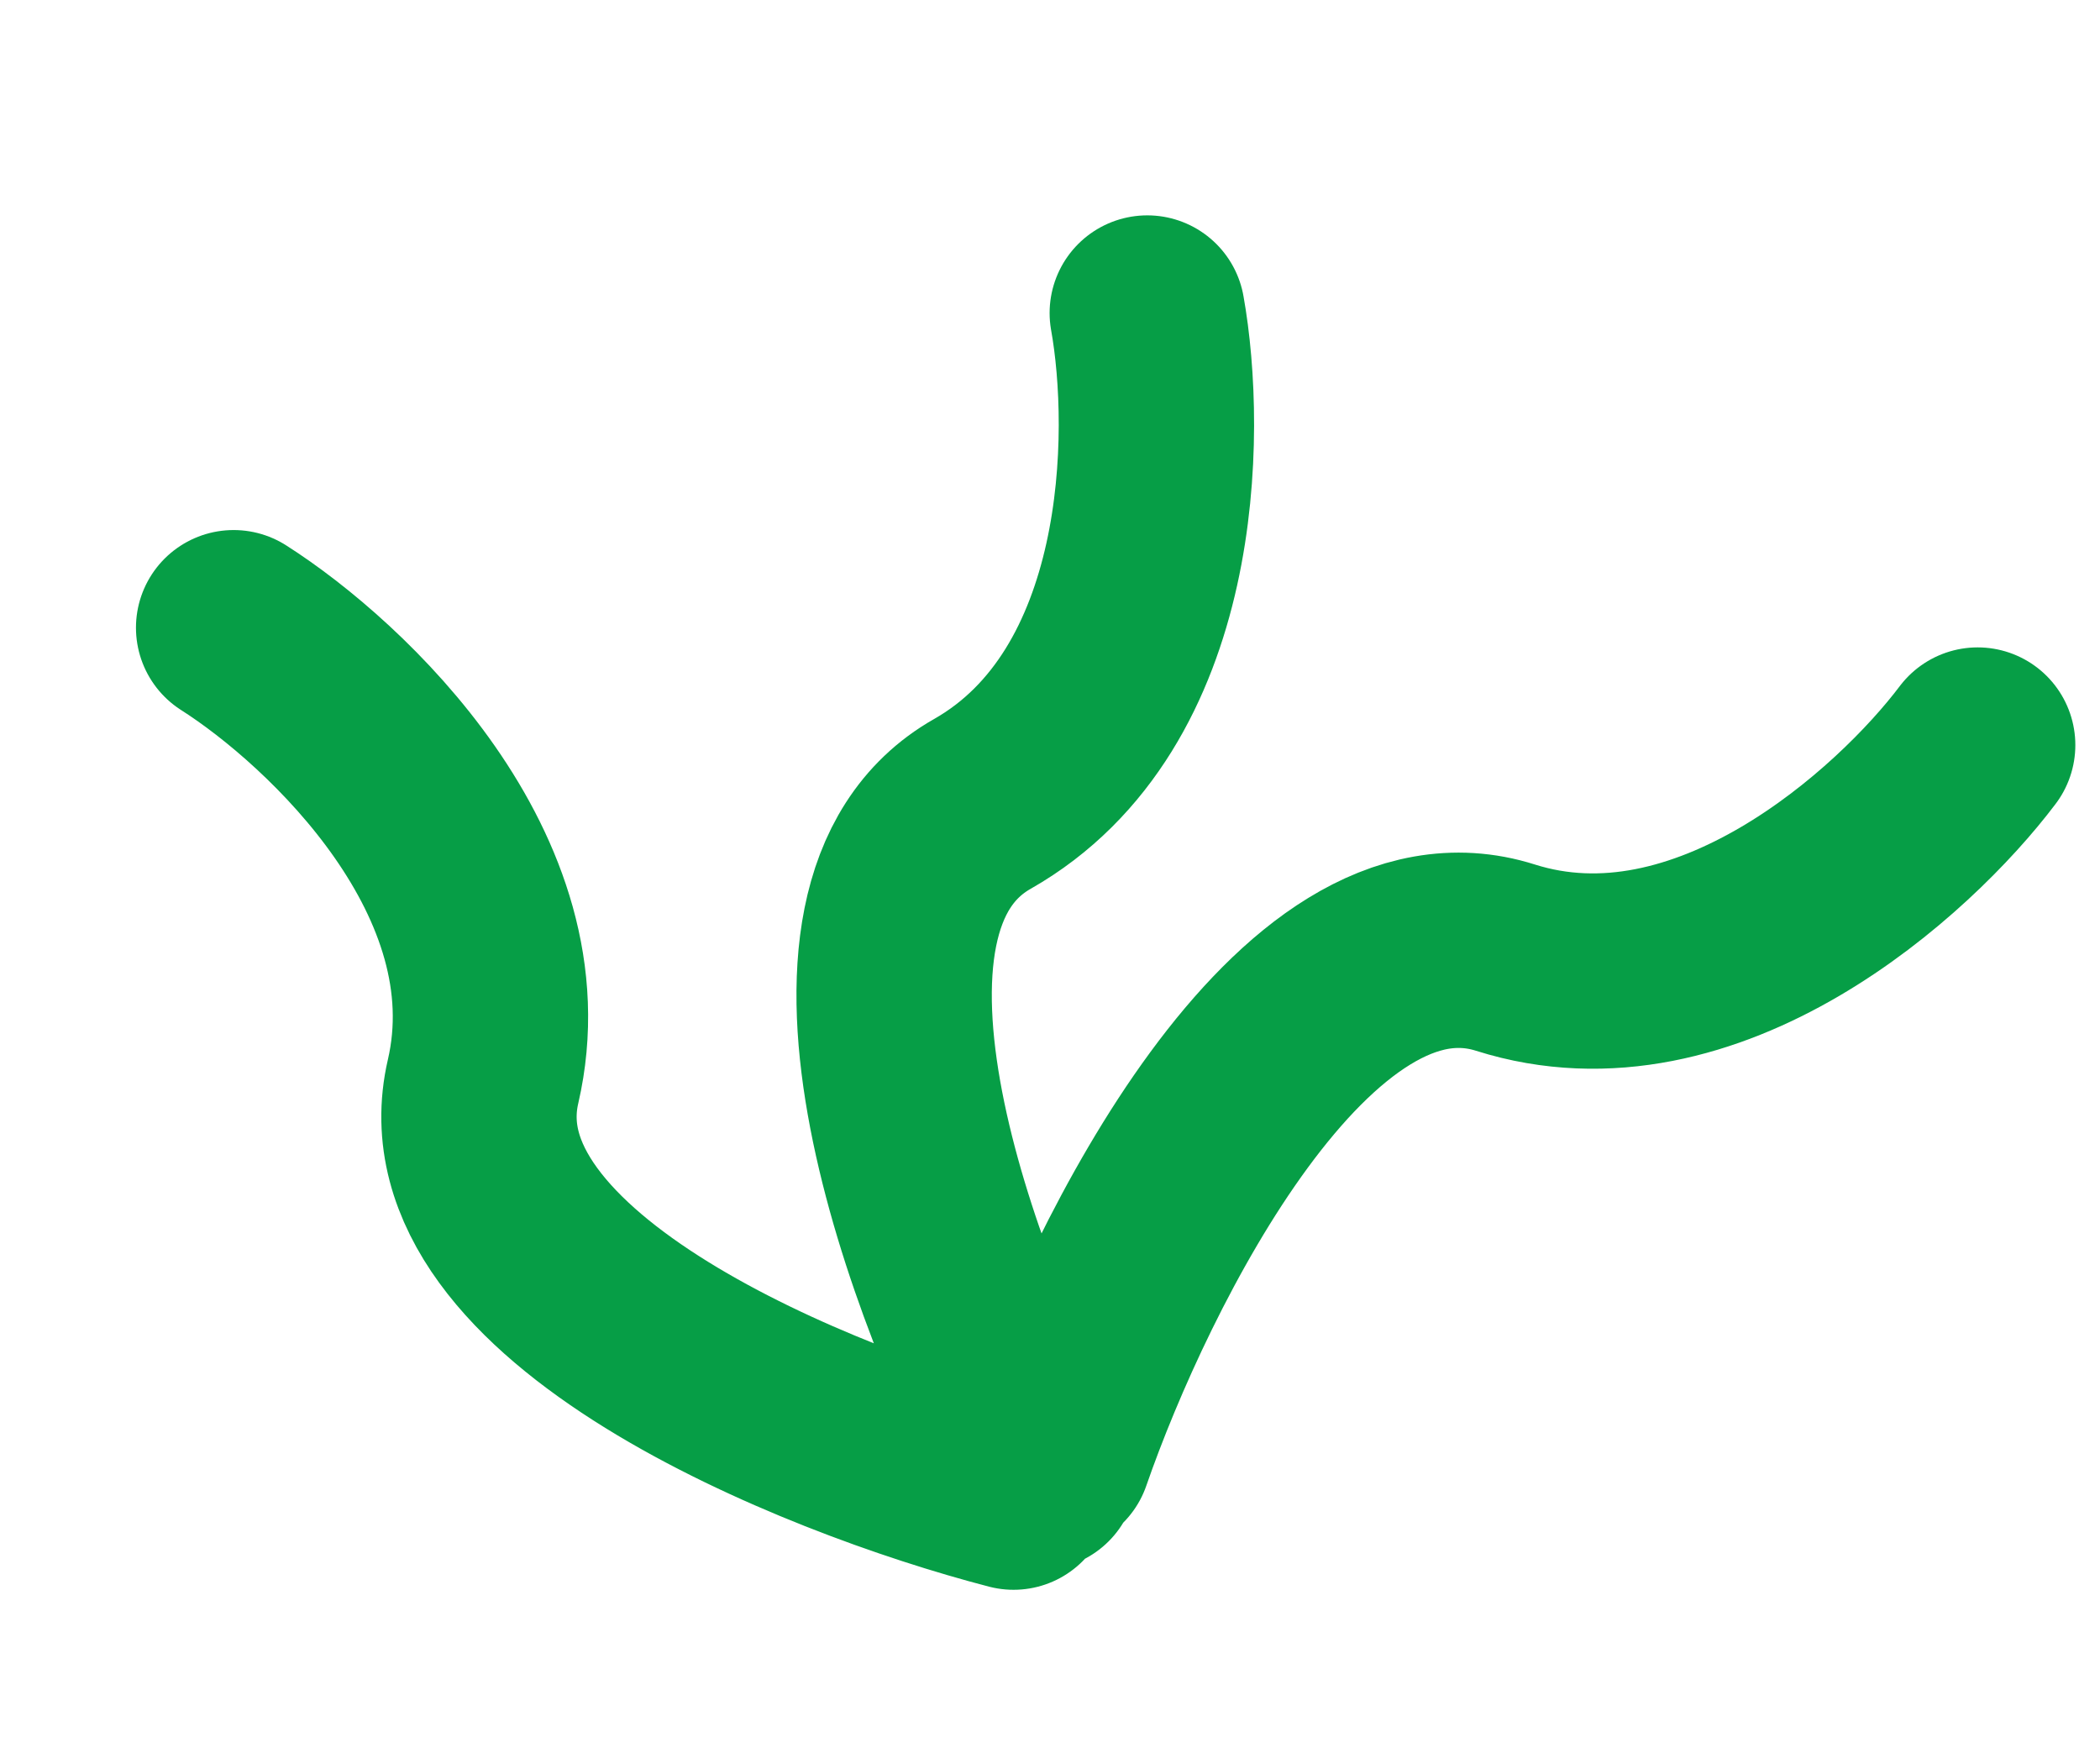 <?xml version="1.0" encoding="UTF-8"?> <svg xmlns="http://www.w3.org/2000/svg" width="43" height="36" fill="none"><path stroke="#069E46" stroke-linecap="round" stroke-width="4" d="M20.754 30.555c-4.027-1.046-11.838-4.192-10.863-8.407.976-4.214-2.998-7.952-5.107-9.294M21.287 30.148c-1.958-3.67-4.934-11.548-1.173-13.685 3.76-2.137 3.819-7.592 3.378-10.053M21.582 29.77c1.363-3.93 5.12-11.467 9.243-10.16 4.124 1.307 8.165-2.357 9.67-4.353"></path></svg> 